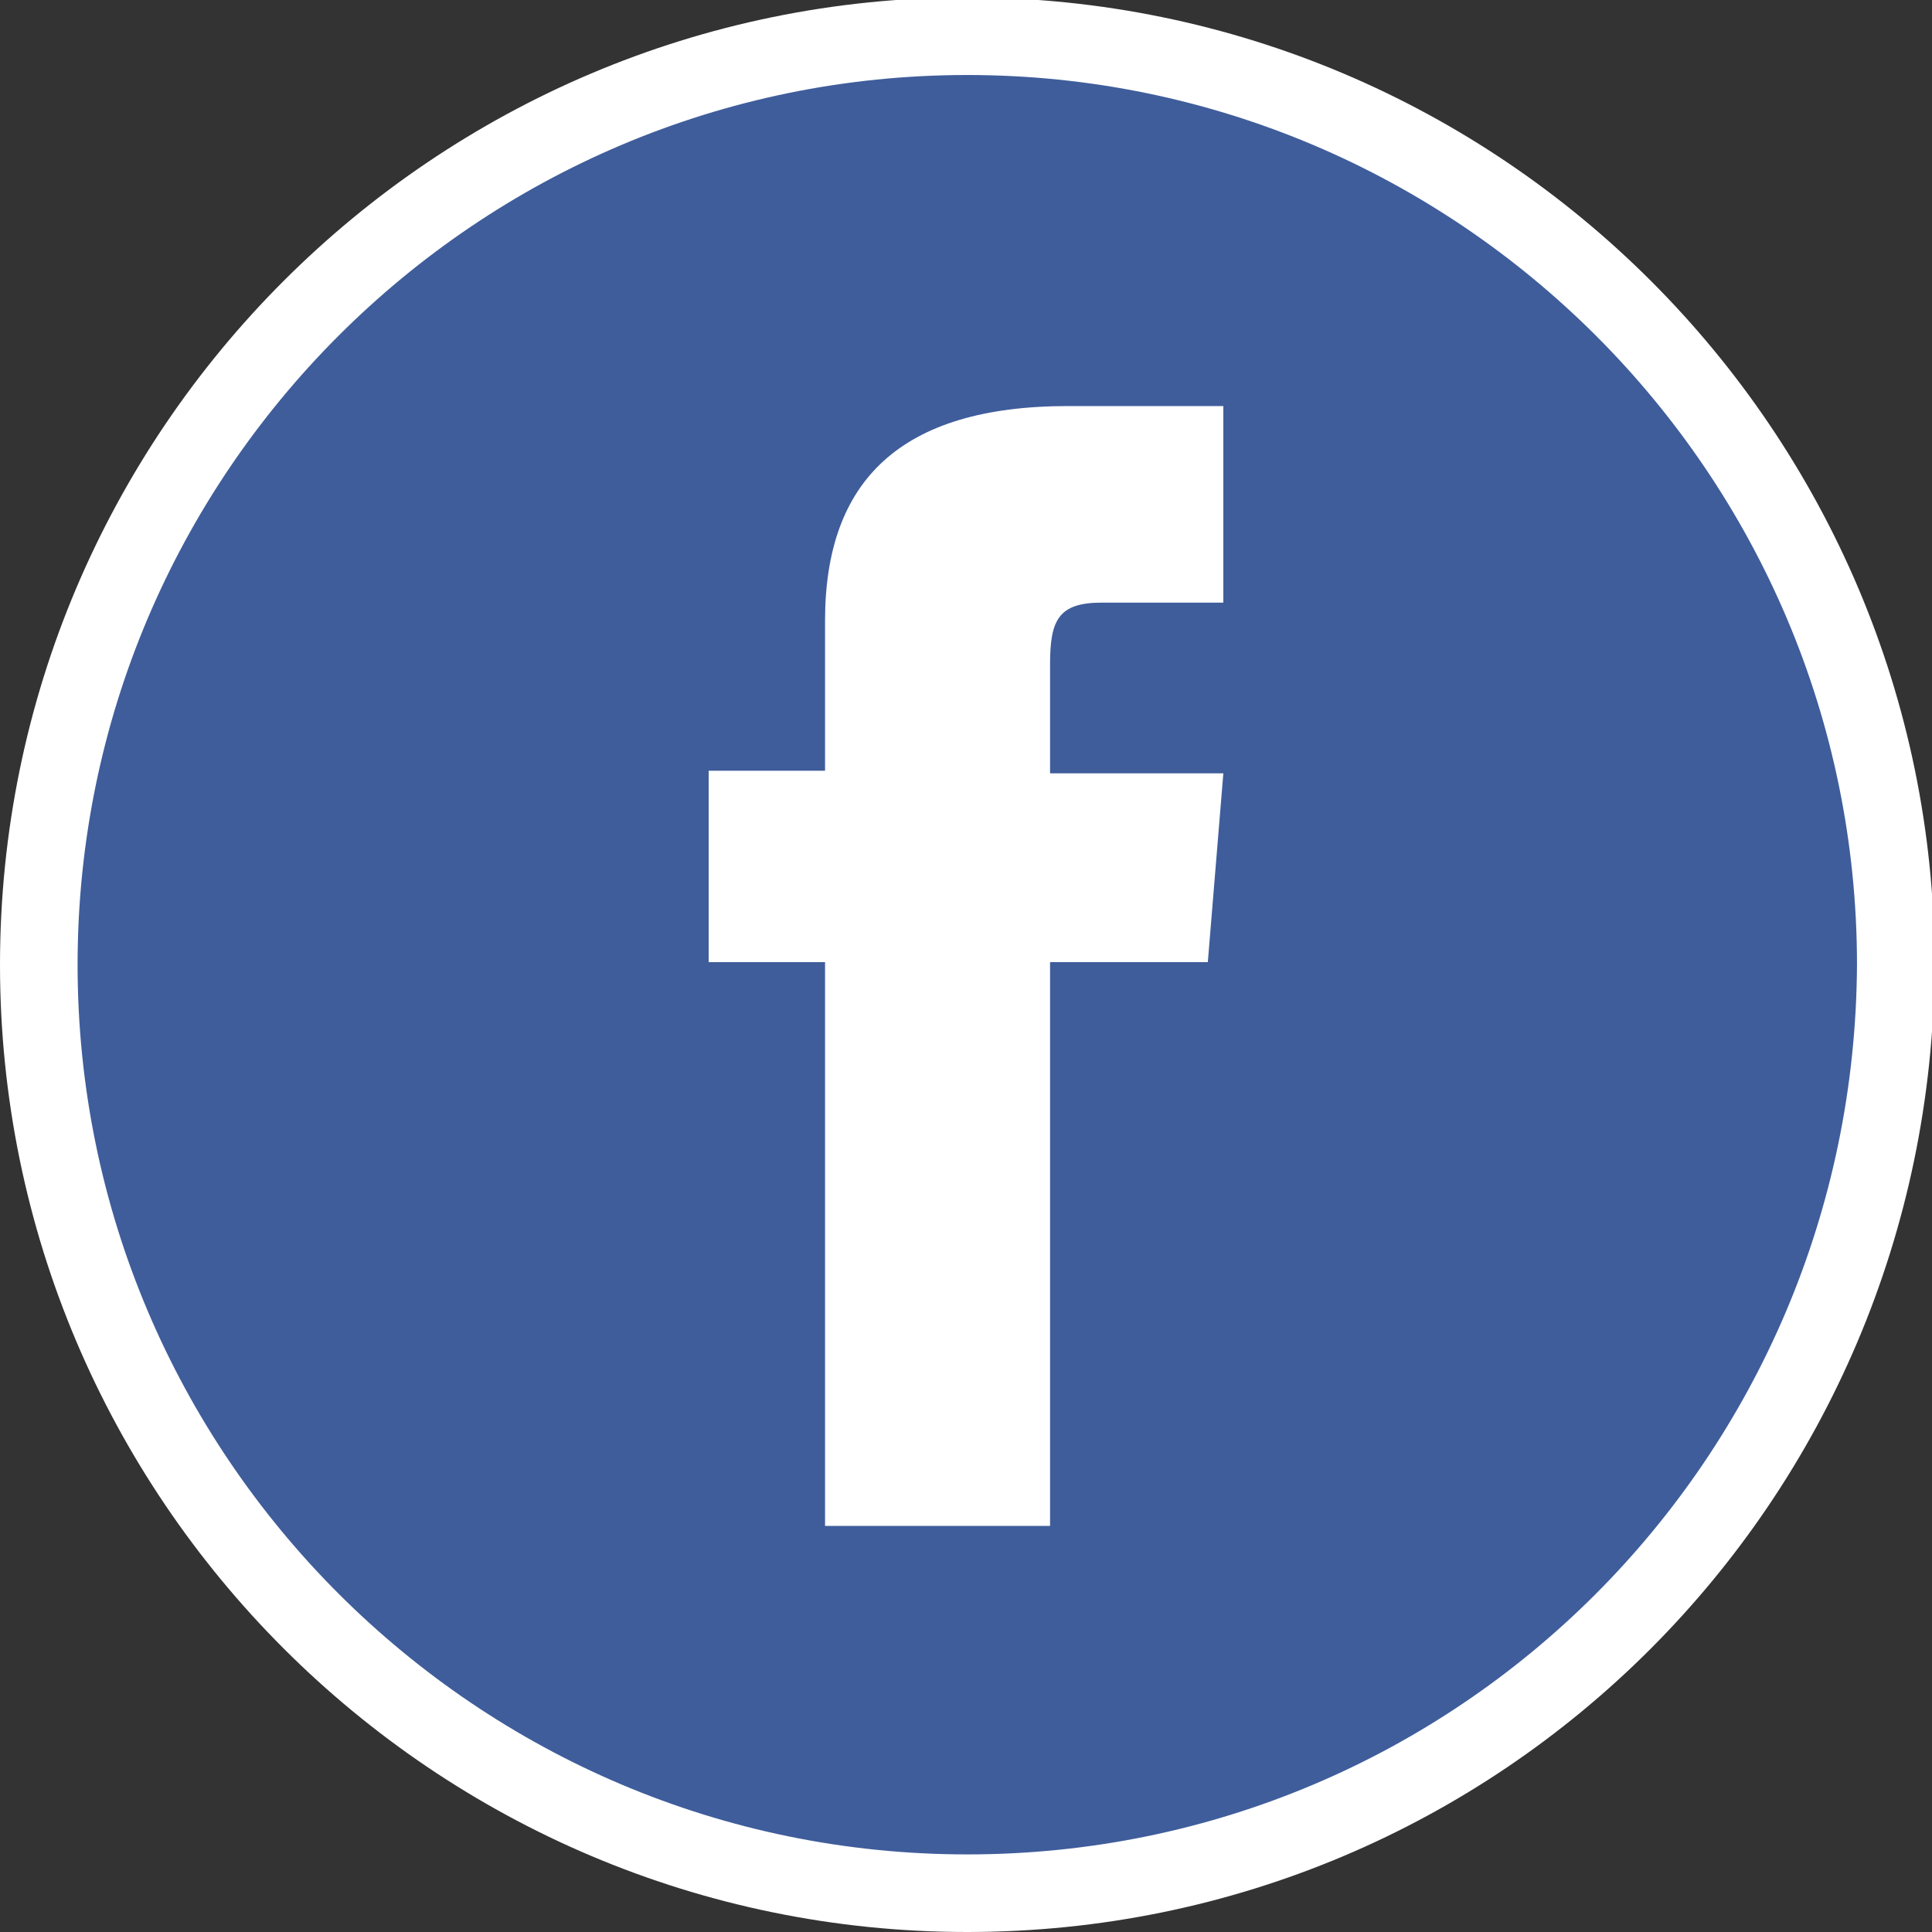 <?xml version="1.0" encoding="utf-8"?>
<!-- Generator: Adobe Illustrator 22.0.1, SVG Export Plug-In . SVG Version: 6.00 Build 0)  -->
<svg version="1.1" id="Layer_1" xmlns="http://www.w3.org/2000/svg" xmlns:xlink="http://www.w3.org/1999/xlink" x="0px" y="0px"
	 viewBox="0 0 74.7 74.7" style="enable-background:new 0 0 74.7 74.7;" xml:space="preserve">
<rect x="0" y="0" width="74.7" height="74.7" fill="#333333" stroke="none"/>
<style type="text/css">
	.st0{fill:#3F5D9B;stroke:#FFFFFF;stroke-width:3;stroke-miterlimit:10;}
	.st1{fill:#FFFFFF;}
</style>
<g id="XMLID_1419_">
	<path id="XMLID_1421_" class="st0" d="M37.4,73.2L37.4,73.2c-19.8,0-35.9-16.1-35.9-35.9l0,0c0-19.8,16.1-35.9,35.9-35.9l0,0
		c19.8,0,35.9,16.1,35.9,35.9l0,0C73.2,57.2,57.2,73.2,37.4,73.2z"/>
	<path id="XMLID_1420_" class="st1" d="M31.9,59h8.7V37.2h6.1l0.6-7.3h-6.7c0,0,0-2.7,0-4.2c0-1.7,0.3-2.4,2-2.4c1.3,0,4.7,0,4.7,0
		v-7.6c0,0-5,0-6,0c-6.5,0-9.4,2.9-9.4,8.3c0,4.8,0,5.8,0,5.8h-4.5v7.4h4.5V59z"/>
</g>
</svg>
